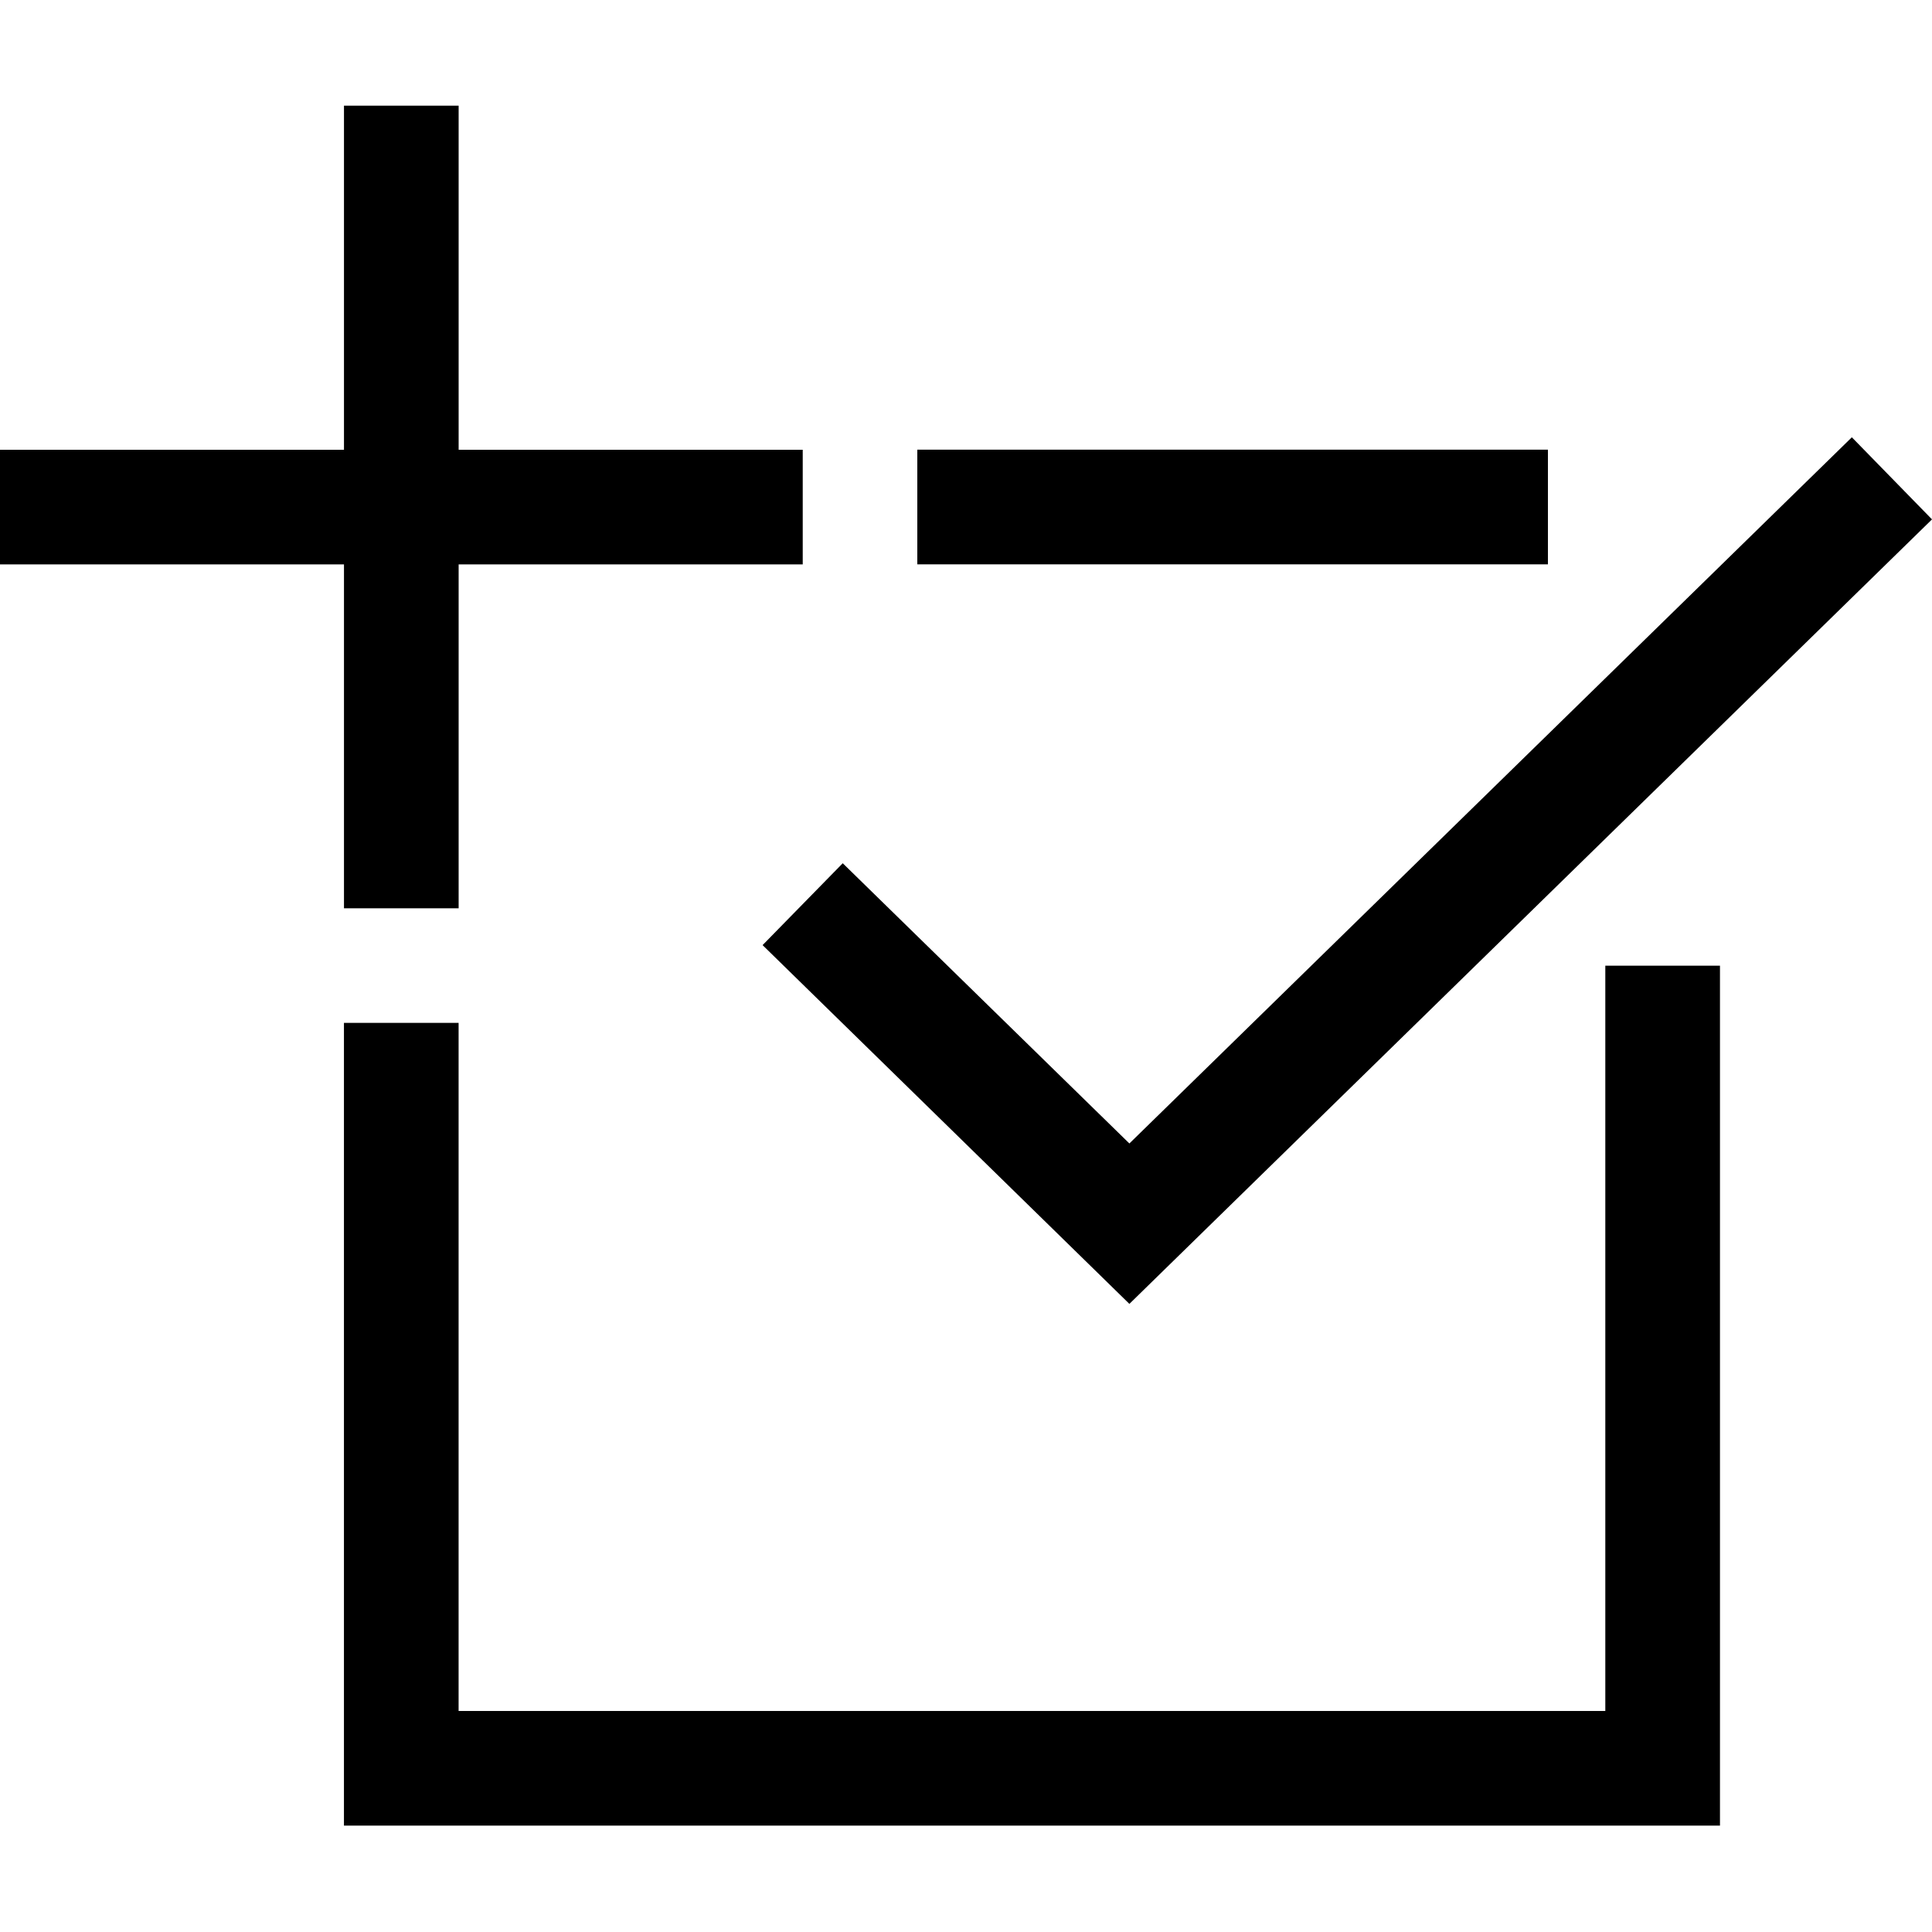 <svg viewBox="0 0 1920 1920" version="1.1" xmlns="http://www.w3.org/2000/svg">
    <path d="M1709.289,959.673 L1709.289,1814.277 L341.808,1814.277 L341.808,1016.533 L455.755,1016.533 L455.755,1700.33 L1595.341,1700.33 L1595.341,959.673 L1709.289,959.673 Z M1840.351,434.57 L1920,516.156 L1122.369,1295.783 L757.852,939.242 L837.501,857.884 L1122.369,1136.371 L1840.351,434.57 Z M455.789,105 L455.789,446.956 L797.745,446.956 L797.745,560.903 L455.789,560.903 L455.789,902.631 L341.842,902.631 L341.842,560.903 L-5.68434189e-14,560.903 L-5.68434189e-14,446.956 L341.842,446.956 L341.842,105 L455.789,105 Z M1538.322,446.876 L1538.322,560.823 L911.612,560.823 L911.612,446.876 L1538.322,446.876 Z" stroke="none" stroke-width="1" fill-rule="evenodd"/>
</svg>
